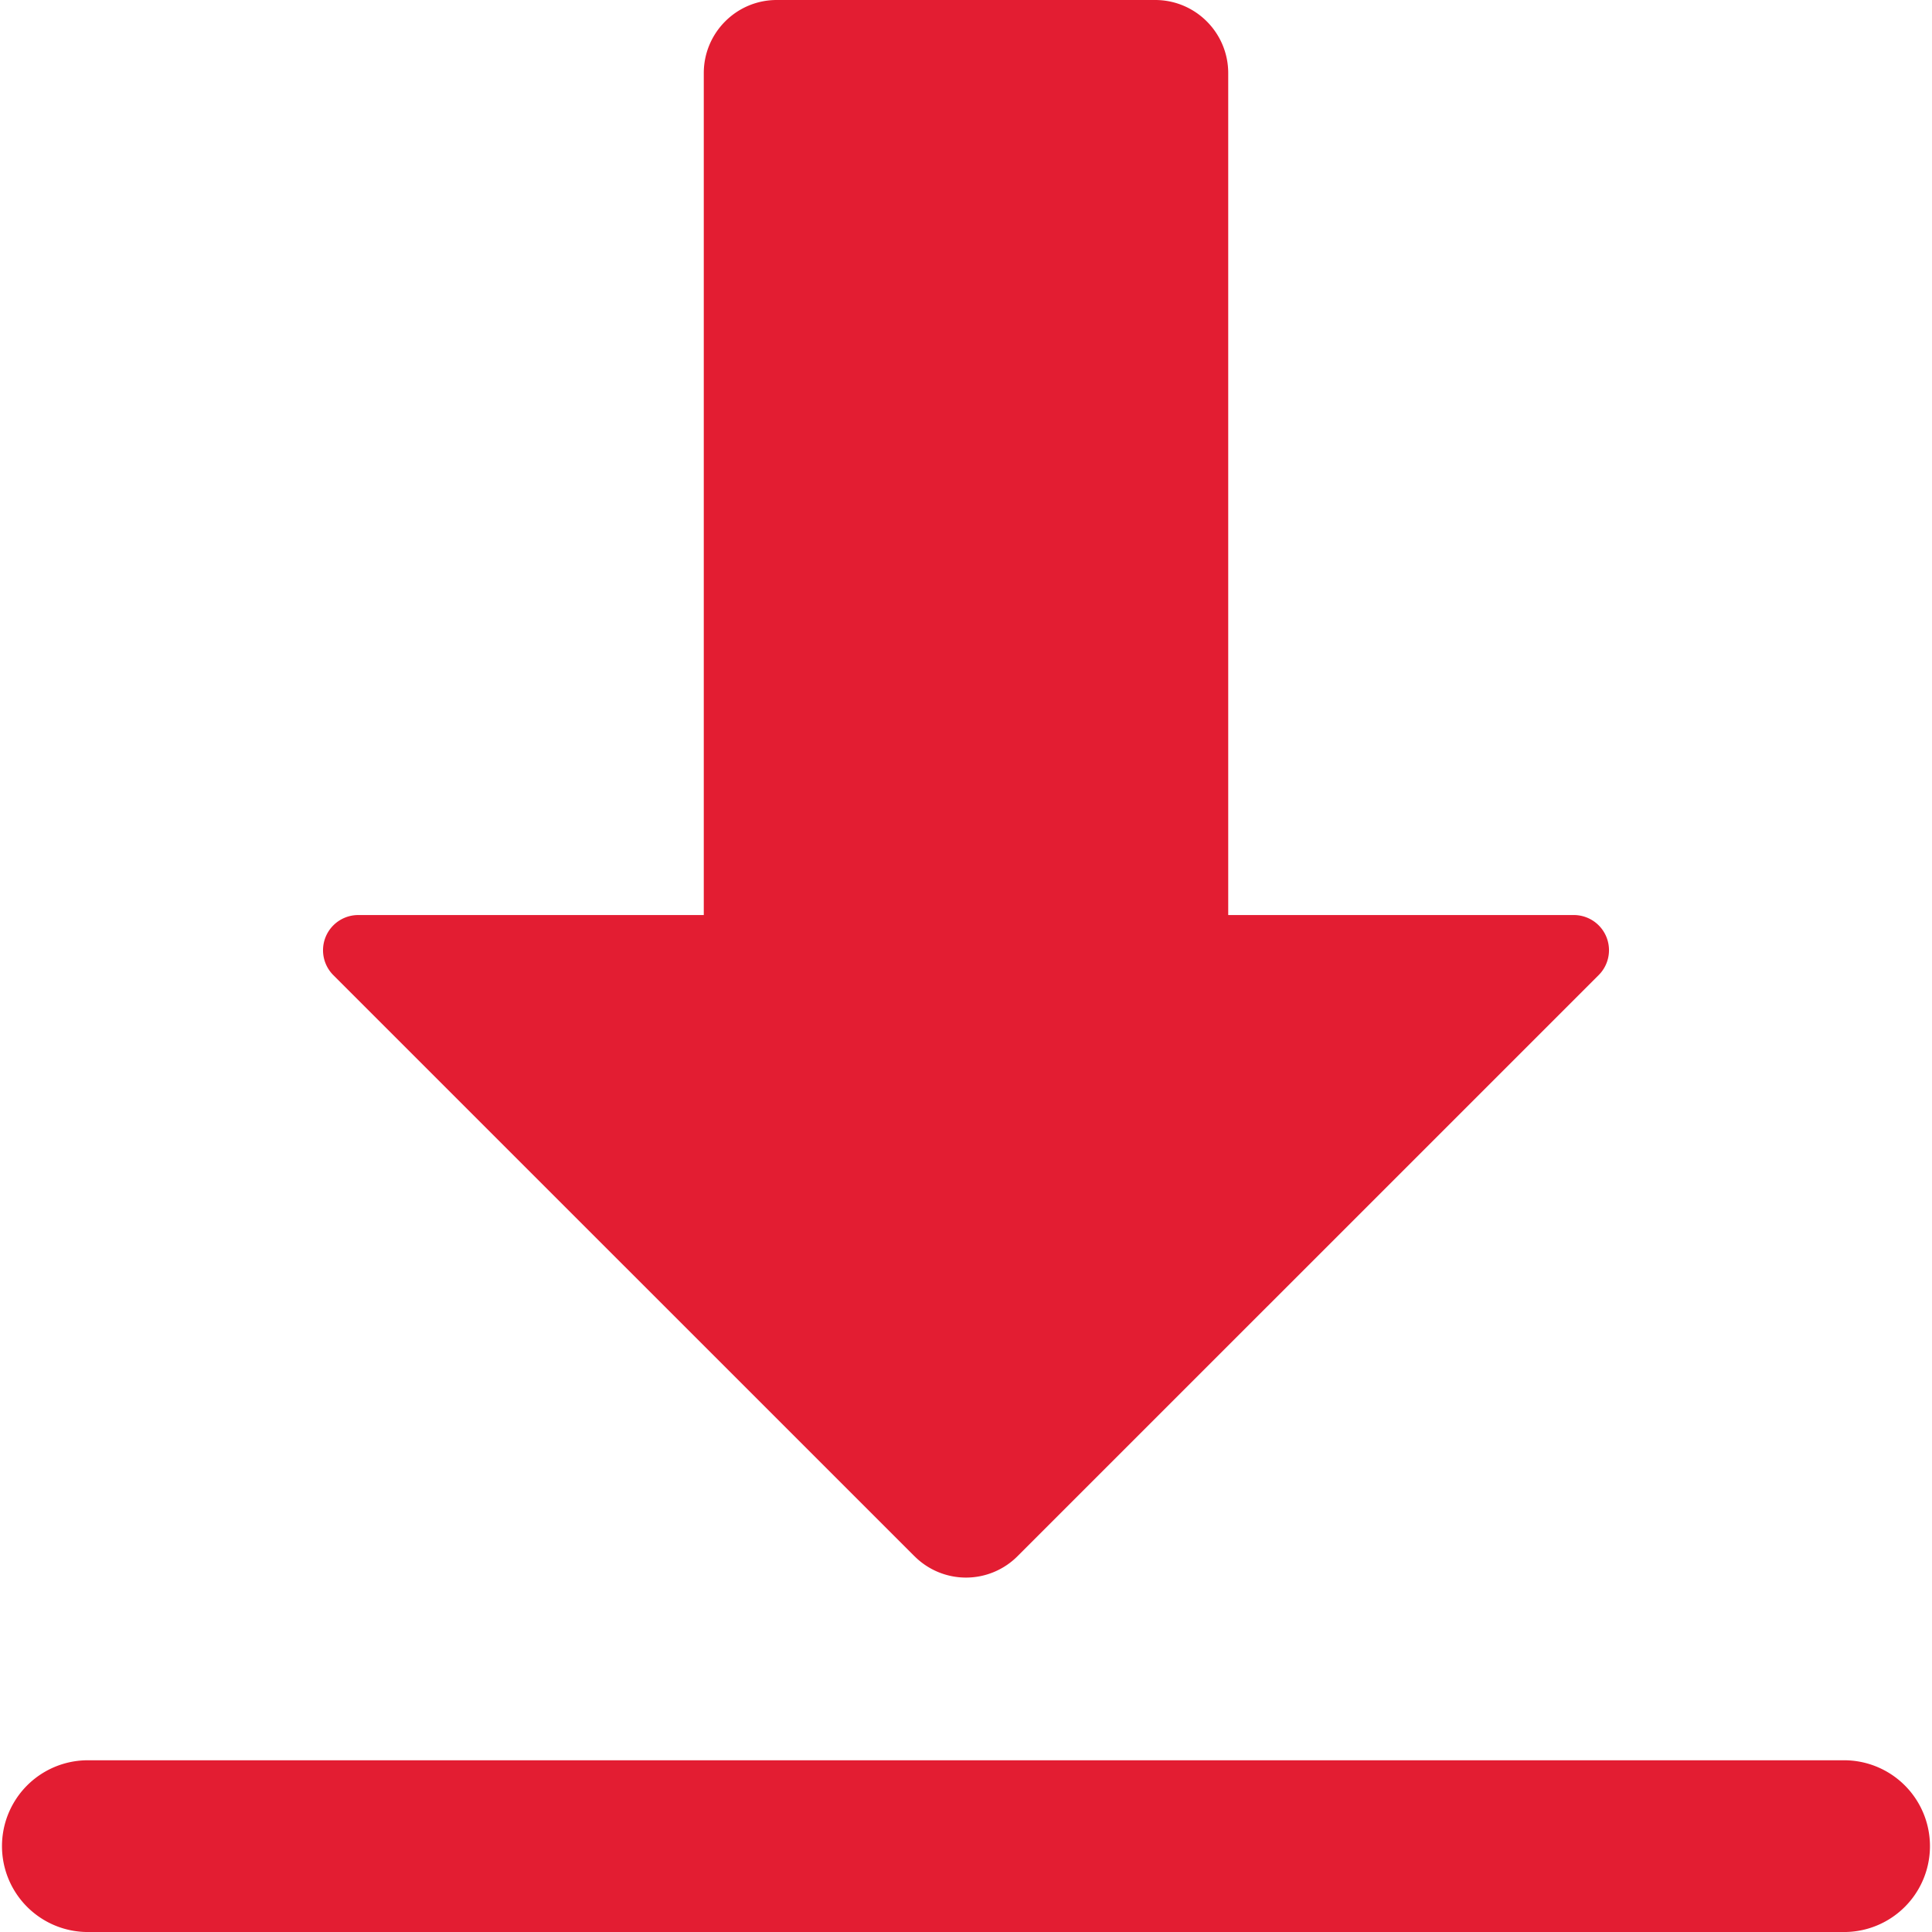 <svg width="40" height="40" viewBox="0 0 40 40" xmlns="http://www.w3.org/2000/svg"><g fill="#E31D32" fill-rule="nonzero"><path d="M18.933 32.219a1.506 1.506 0 0 0 2.134 0l12.031-12.03a.728.728 0 0 0-.515-1.244h-7.154V1.514C25.429.681 24.754 0 23.916 0h-7.835c-.835 0-1.51.68-1.51 1.513v17.432H7.415a.729.729 0 0 0-.515 1.243L18.933 32.22zM1.777 40h36.445a1.778 1.778 0 0 0 0-3.555H1.777a1.778 1.778 0 0 0 0 3.555"/></g></svg>